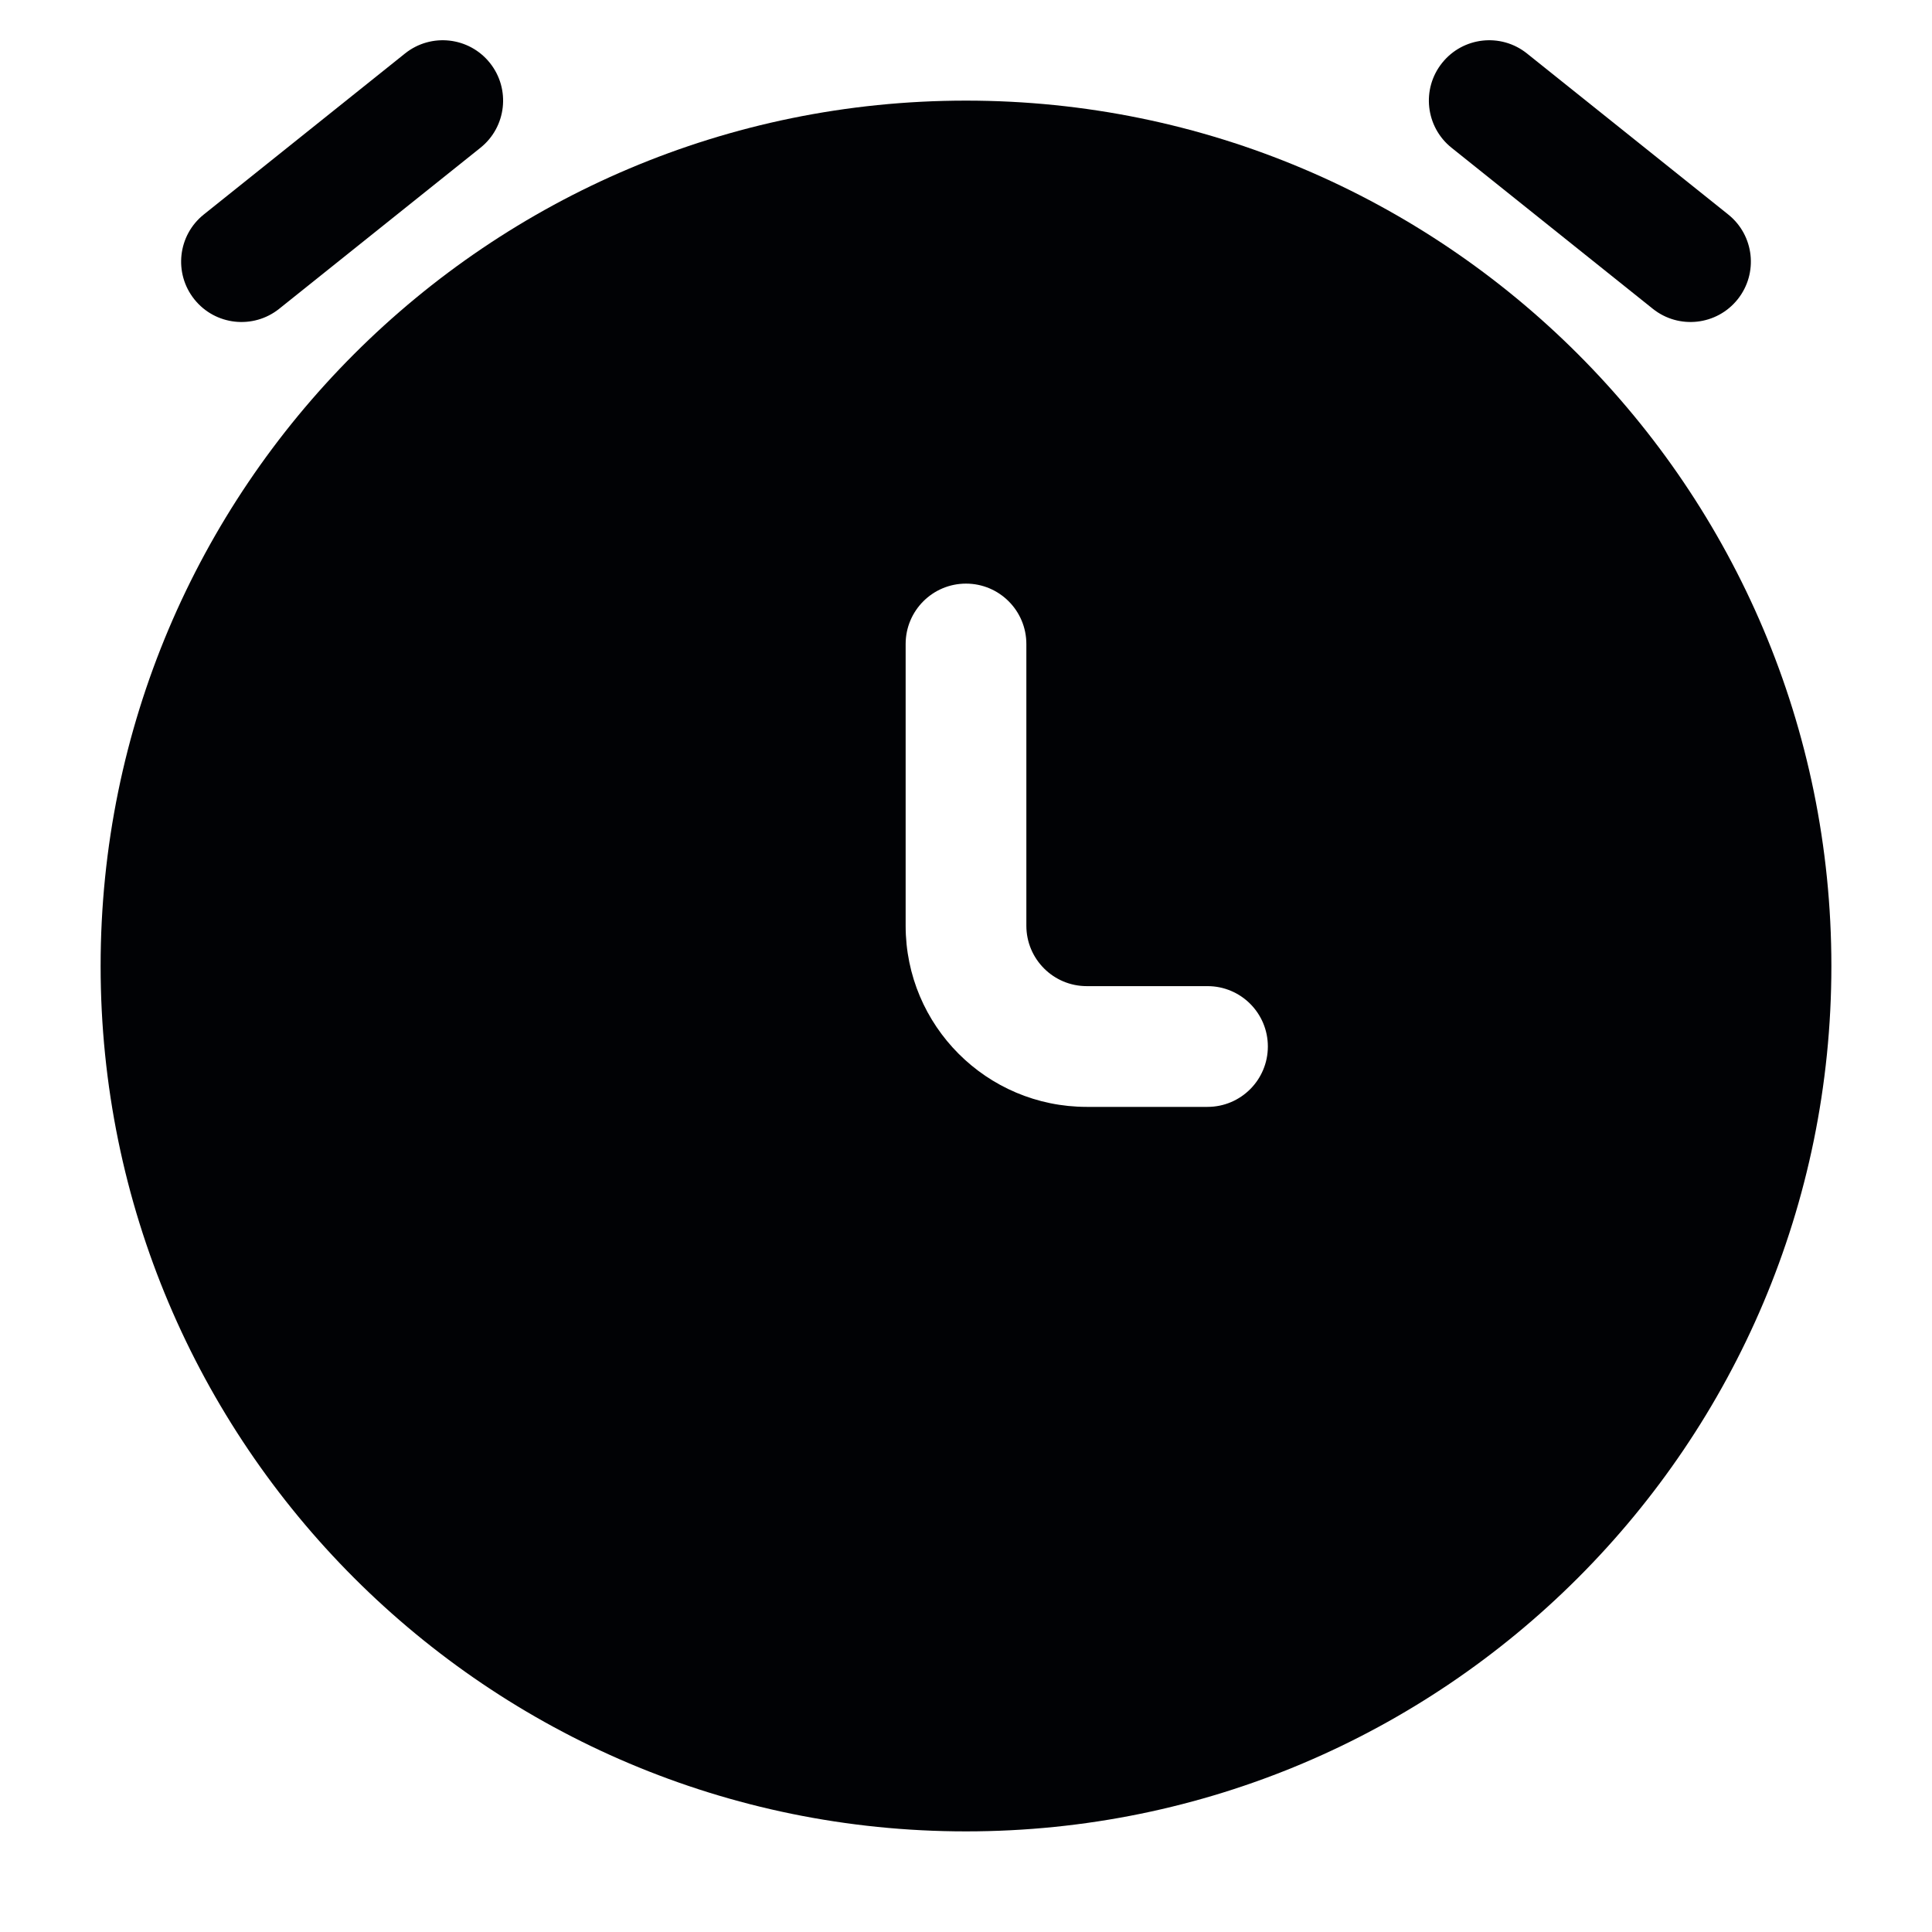<?xml version="1.0" encoding="UTF-8"?> <svg xmlns="http://www.w3.org/2000/svg" width="50" height="50" viewBox="0 0 50 50" fill="none"><path d="M12.434 3.824C13.108 3.285 13.217 2.302 12.678 1.628C12.139 0.954 11.156 0.845 10.482 1.384L5.274 5.551C4.6 6.09 4.491 7.073 5.03 7.747C5.569 8.421 6.552 8.53 7.226 7.991L12.434 3.824Z" fill="#010205"></path><path d="M39.518 1.384C38.844 0.845 37.861 0.954 37.322 1.628C36.782 2.302 36.892 3.285 37.566 3.824L42.774 7.991C43.448 8.53 44.431 8.421 44.97 7.747C45.509 7.073 45.4 6.09 44.726 5.551L39.518 1.384Z" fill="#010205"></path><path fill-rule="evenodd" clip-rule="evenodd" d="M25 2.604C12.631 2.604 2.604 12.631 2.604 25C2.604 37.369 12.631 47.396 25 47.396C37.369 47.396 47.396 37.369 47.396 25C47.396 12.631 37.369 2.604 25 2.604ZM26.562 16.667C26.562 15.804 25.863 15.104 25 15.104C24.137 15.104 23.438 15.804 23.438 16.667L23.438 23.958C23.438 26.547 25.536 28.646 28.125 28.646H31.25C32.113 28.646 32.812 27.946 32.812 27.083C32.812 26.22 32.113 25.521 31.25 25.521H28.125C27.262 25.521 26.562 24.821 26.562 23.958L26.562 16.667Z" fill="#010205"></path></svg> 